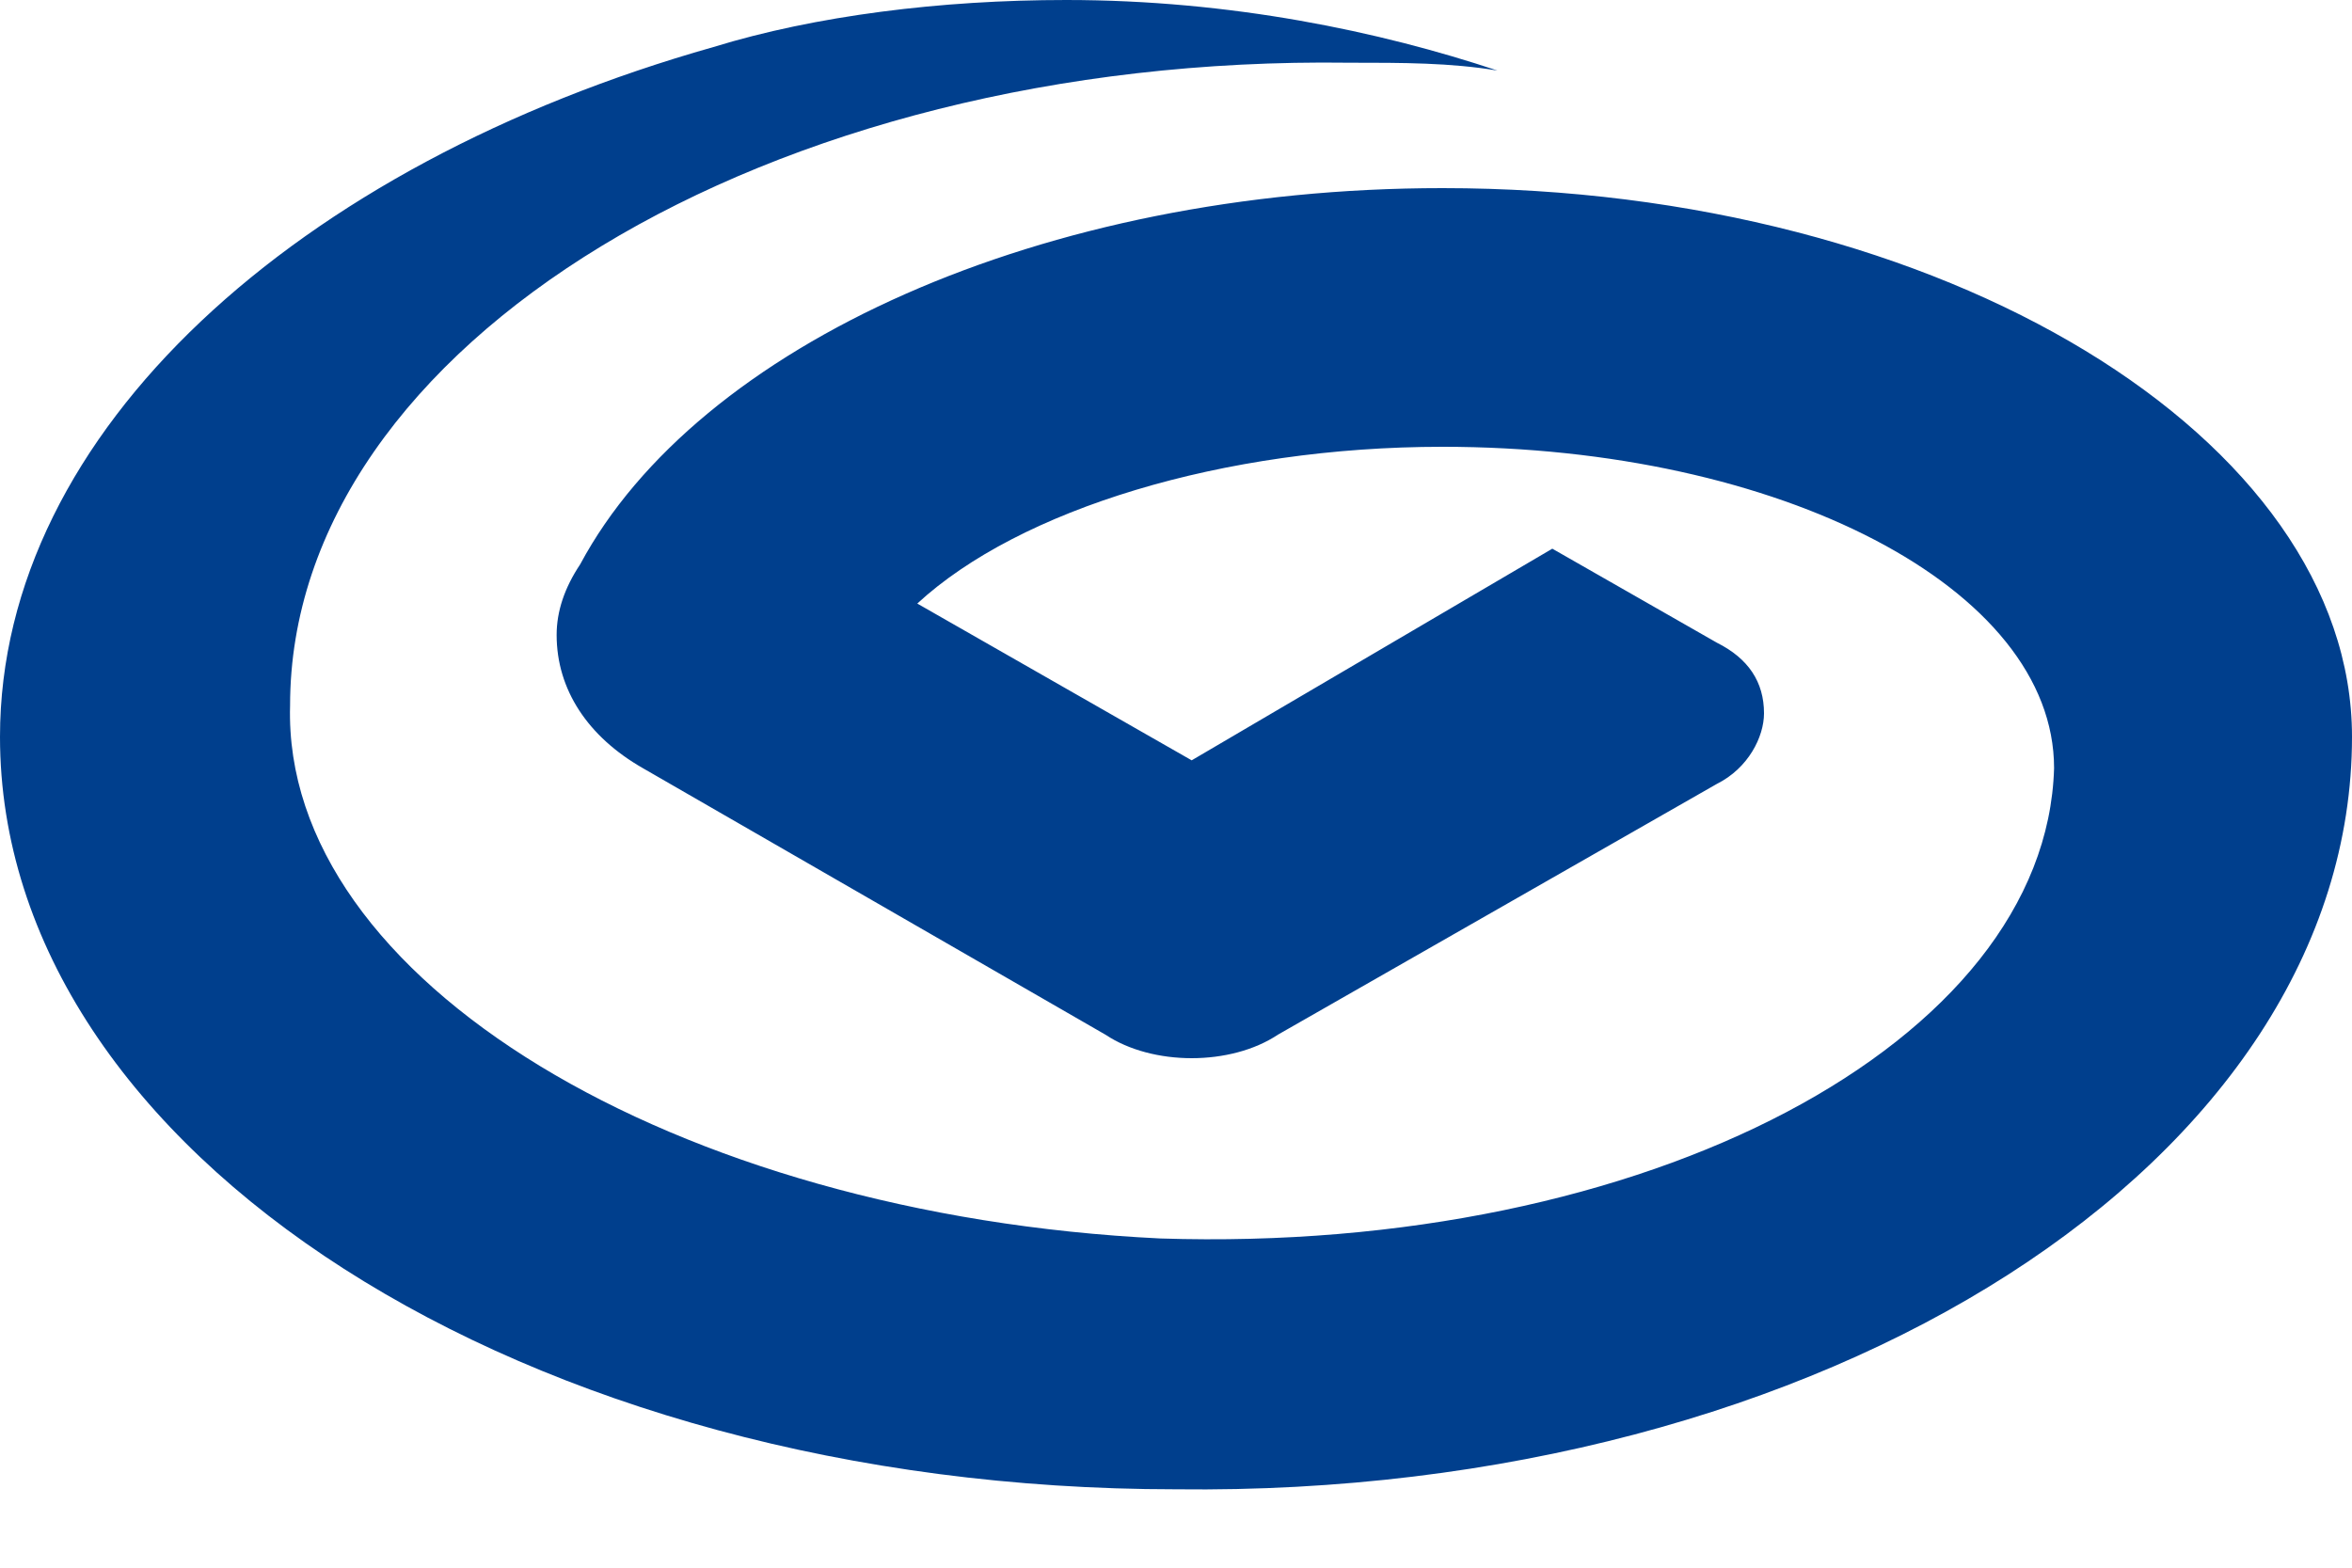 <?xml version="1.0" standalone="no"?><!DOCTYPE svg PUBLIC "-//W3C//DTD SVG 1.1//EN" "http://www.w3.org/Graphics/SVG/1.1/DTD/svg11.dtd"><svg t="1729704247993" class="icon" viewBox="0 0 1536 1024" version="1.1" xmlns="http://www.w3.org/2000/svg" p-id="97876" xmlns:xlink="http://www.w3.org/1999/xlink" width="300" height="200"><path d="M1536 481.28c0-194.56-266.24-358.4-593.92-358.4-261.12 0-486.4 102.4-563.2 245.76-10.24 15.36-15.36 30.72-15.36 46.08 0 35.84 20.48 66.56 56.32 87.04l302.08 174.08c15.36 10.24 35.84 15.36 56.32 15.36 20.48 0 40.96-5.12 56.32-15.36l286.72-163.84c20.48-10.24 30.72-30.72 30.72-46.08 0-20.48-10.24-35.84-30.72-46.08L1013.76 358.4l-235.52 138.24-179.2-102.4c66.56-61.44 199.68-102.4 343.04-102.4 220.16 0 399.36 92.16 399.36 209.92-5.12 179.2-266.24 317.44-583.68 307.2C440.32 793.6 184.32 640 189.44 460.8 189.44 225.28 501.76 35.84 880.64 40.96c35.84 0 66.56 0 97.28 5.12-76.8-25.6-174.08-46.08-281.6-46.08-81.92 0-163.84 10.24-230.4 30.72C194.56 107.52 0 281.6 0 481.28 0 752.64 343.04 972.8 768 972.8c424.96 5.12 768-215.04 768-491.52z" fill="#003F8D" p-id="97877"></path></svg>